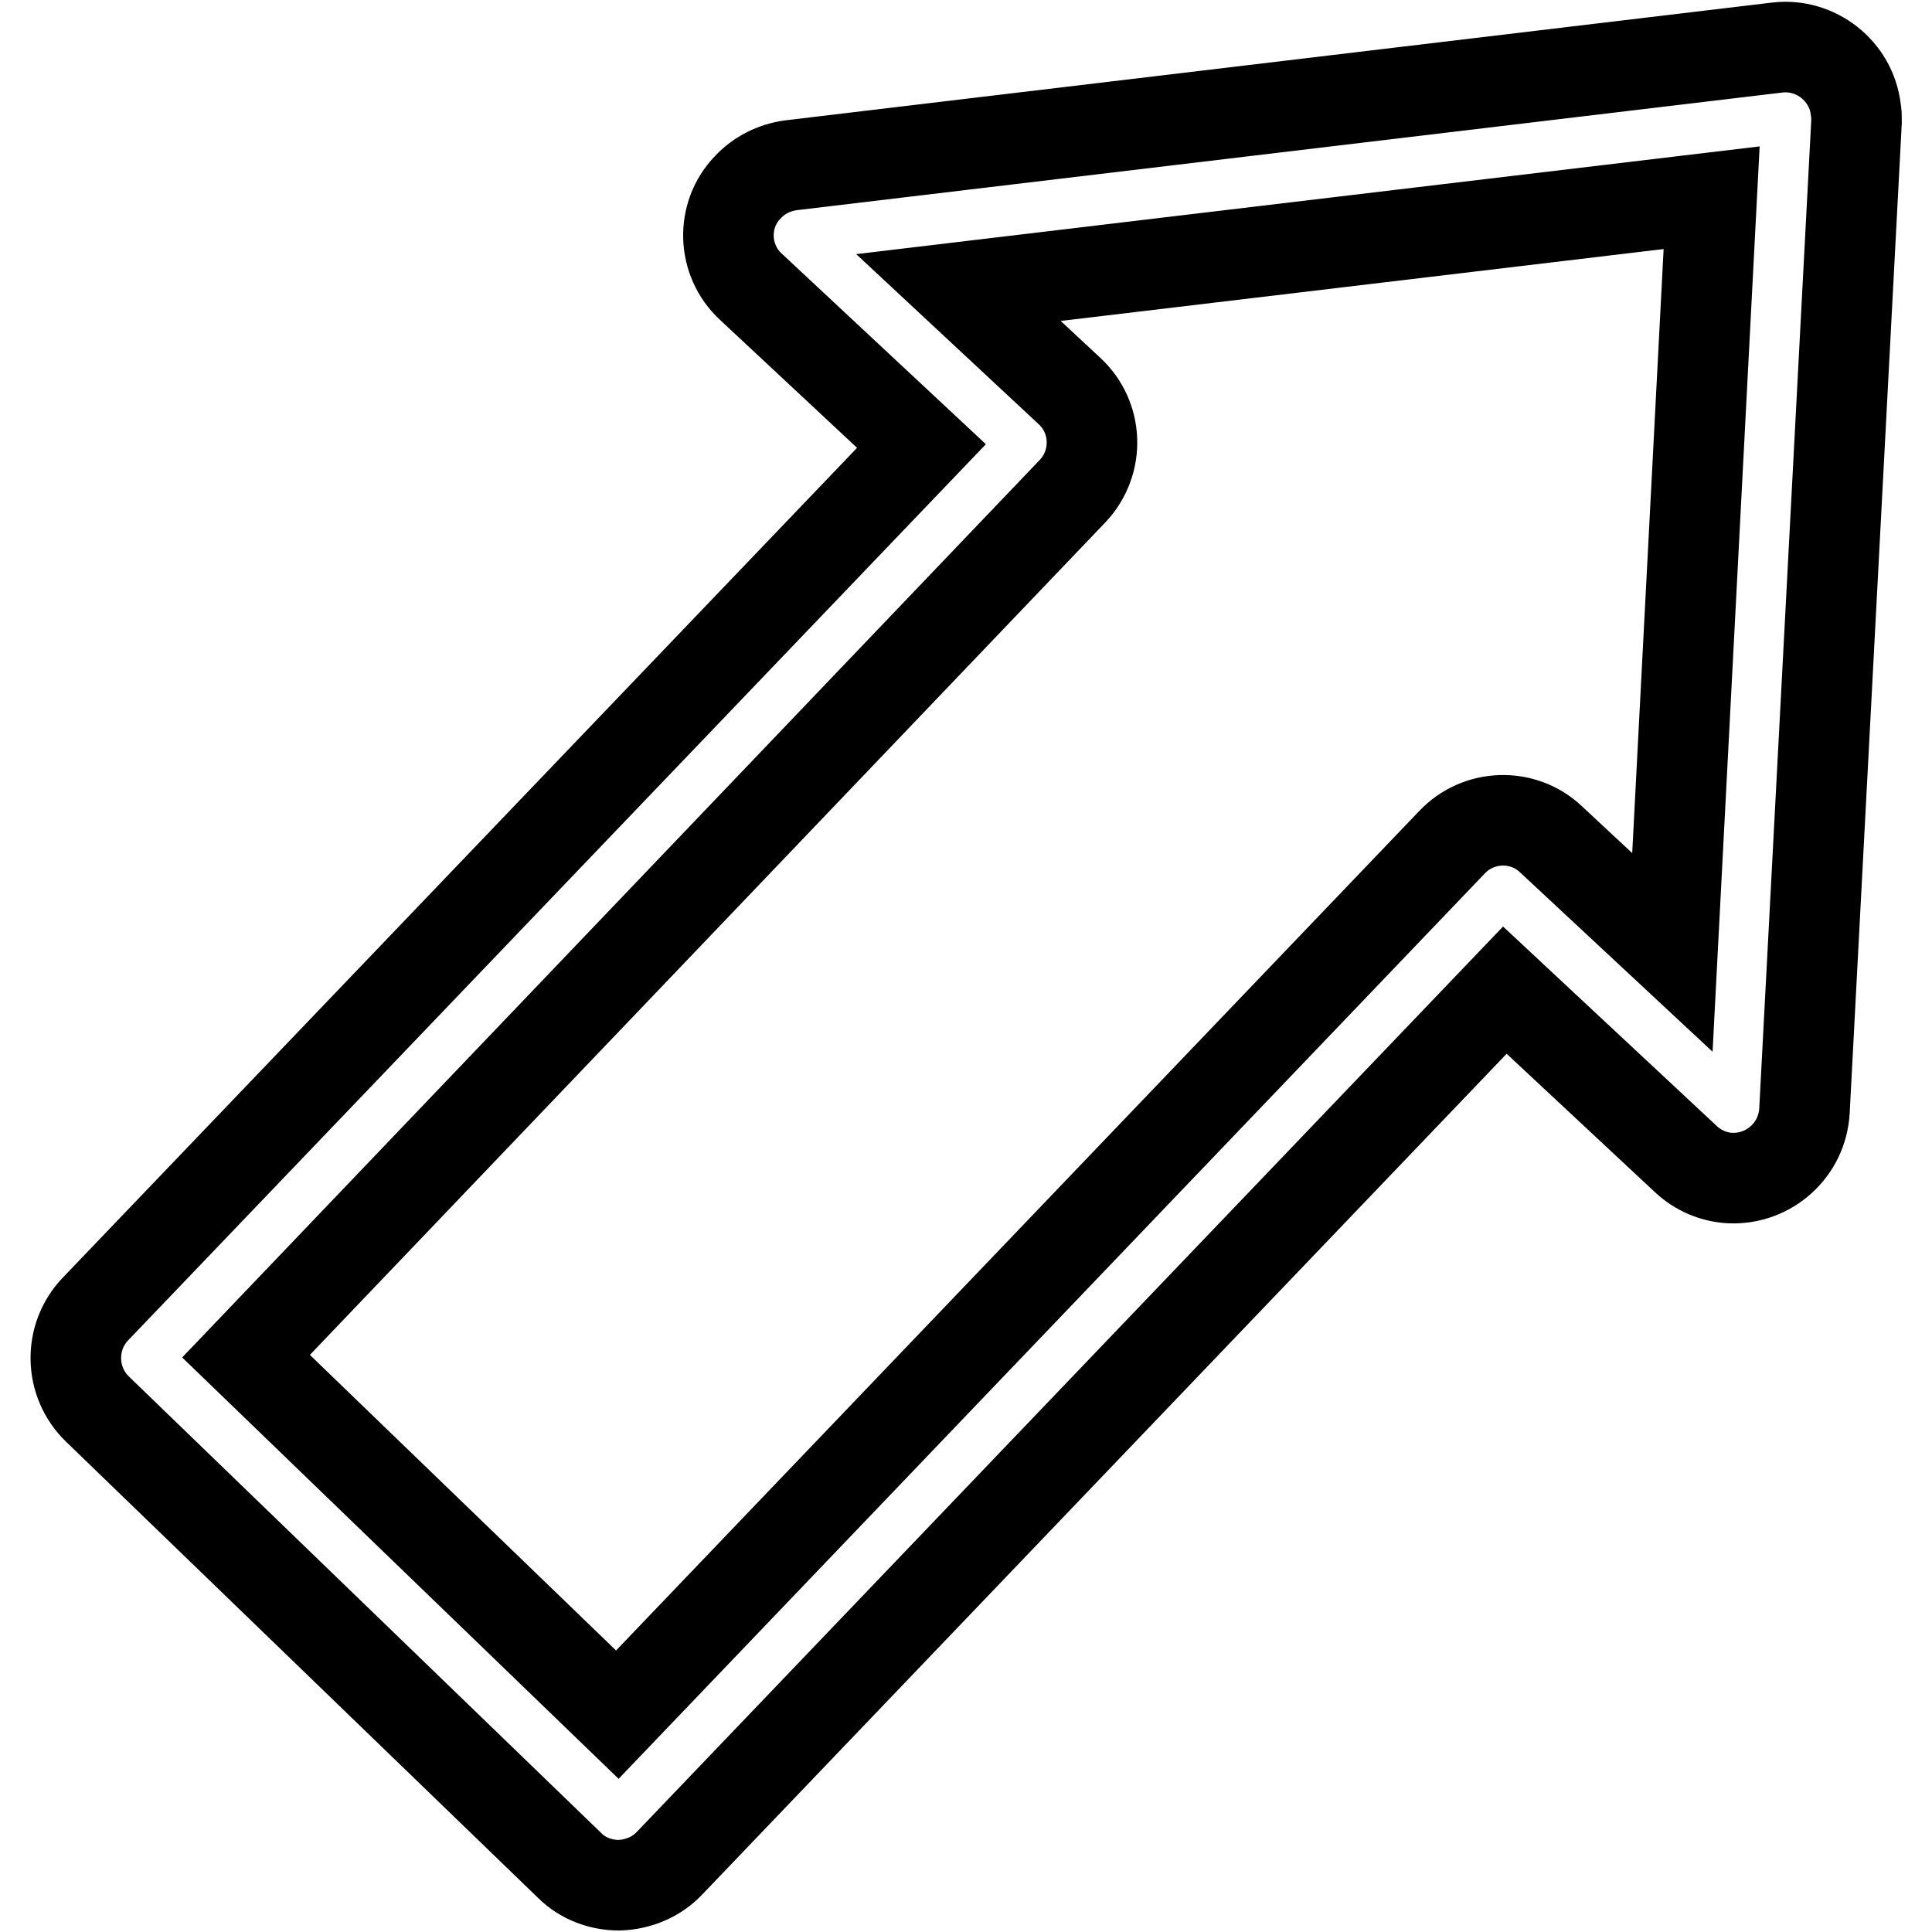 <?xml version="1.0" encoding="utf-8"?>
<!-- Svg Vector Icons : http://www.onlinewebfonts.com/icon -->
<!DOCTYPE svg PUBLIC "-//W3C//DTD SVG 1.1//EN" "http://www.w3.org/Graphics/SVG/1.1/DTD/svg11.dtd">
<svg version="1.1" xmlns="http://www.w3.org/2000/svg" xmlns:xlink="http://www.w3.org/1999/xlink" x="0px" y="0px" viewBox="0 0 256 256" enable-background="new 0 0 256 256" xml:space="preserve">
<g> <path stroke-width="12" fill-opacity="0" stroke="#000000"  d="M82,249.8c-2.4,0-4.8-0.9-6.5-2.6l-62.6-60.5c-3.7-3.6-3.8-9.5-0.3-13.2L122.1,59.1L99.5,38 c-3.8-3.5-4-9.5-0.4-13.2c1.5-1.6,3.5-2.6,5.7-2.9L235.5,6.3c5.1-0.6,9.8,3.1,10.4,8.2c0.1,0.5,0.1,1,0.1,1.6l-6.9,131.1 c-0.3,5.2-4.7,9.1-9.8,8.9c-2.2-0.1-4.3-1-5.9-2.5l-24-22.4L88.7,246.9c-1.7,1.8-4.1,2.8-6.6,2.9H82L82,249.8z M32.6,179.7 l49.2,47.5l110.6-115.6c3.5-3.7,9.4-3.9,13.1-0.4l16.1,15l5.2-100L127,38.1l14.7,13.7c3.8,3.5,4,9.4,0.5,13.2c0,0-0.1,0.1-0.1,0.1 L32.6,179.7z"/></g>
</svg>